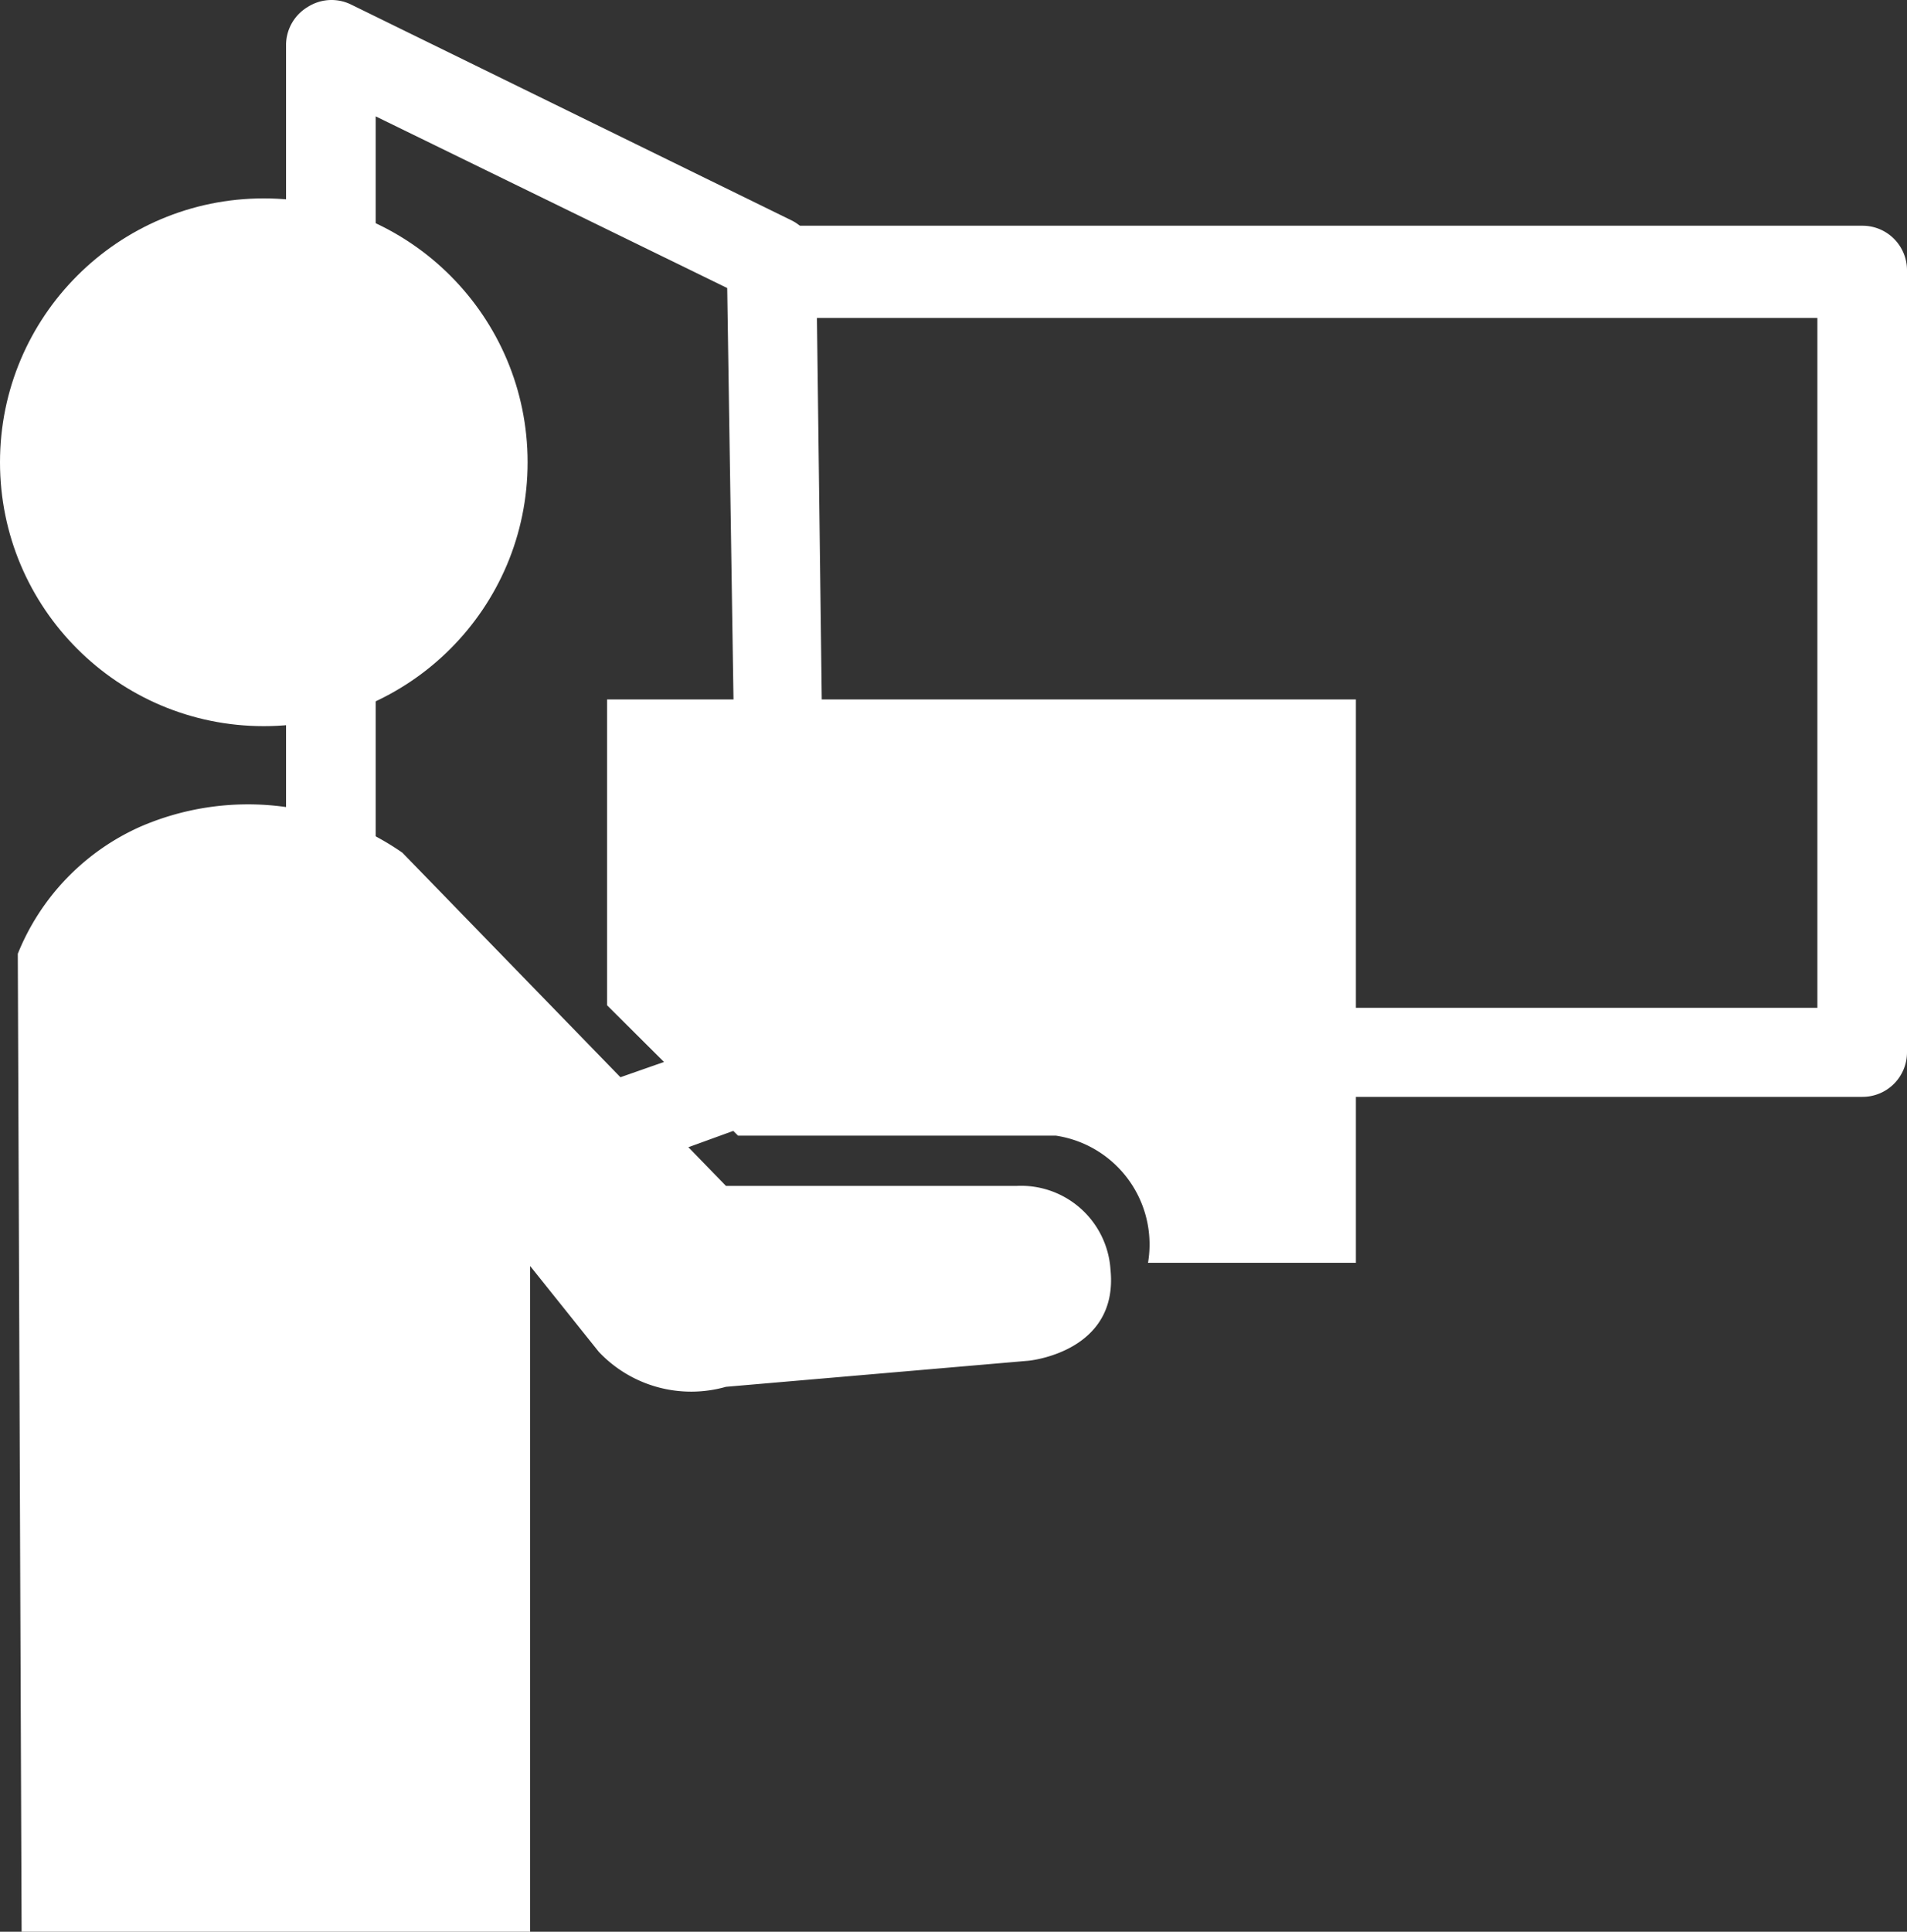 <svg xmlns="http://www.w3.org/2000/svg" width="30" height="30.38" viewBox="0 0 30 30.38"><rect x="0" y="0" width="30" height="30.38" fill="#333333" stroke="none"/><defs><style>.cls-1{fill:#fff;}</style></defs><g id="レイヤー_2" data-name="レイヤー 2"><g id="メニュー"><circle class="cls-1" cx="4.15" cy="7.27" r="4.15"/><path class="cls-1" d="M.34,30.38h8V19.91l1.08,1.35a2,2,0,0,0,2,.55l4.76-.41s1.42-.13,1.29-1.43A1.41,1.41,0,0,0,16,18.65H11.42L6.33,13.41A4.26,4.26,0,0,0,2.21,13,3.7,3.7,0,0,0,.28,15Z"/><path class="cls-1" d="M9.55,15.81V11H21.33v8.86H18.06a1.73,1.73,0,0,0-1.45-2h-5Z"/><path class="cls-1" d="M5.21,0a.7.7,0,0,1,.31.07l6.92,3.39a.7.7,0,0,1,.4.62L13,16.75a.69.69,0,0,1-.46.67L5.44,20a.71.71,0,0,1-.94-.66V.7A.7.7,0,0,1,4.84.11.7.7,0,0,1,5.21,0Zm6.23,4.53L5.91,1.83V18.29l5.71-2Z"/><path class="cls-1" d="M12.14,3.55H29.3a.7.7,0,0,1,.7.71V16.55a.7.7,0,0,1-.7.7h-17a.7.7,0,0,1,0-1.4H28.59V5H12.14a.7.7,0,0,1-.71-.7A.71.71,0,0,1,12.14,3.55Z"/></g></g></svg>